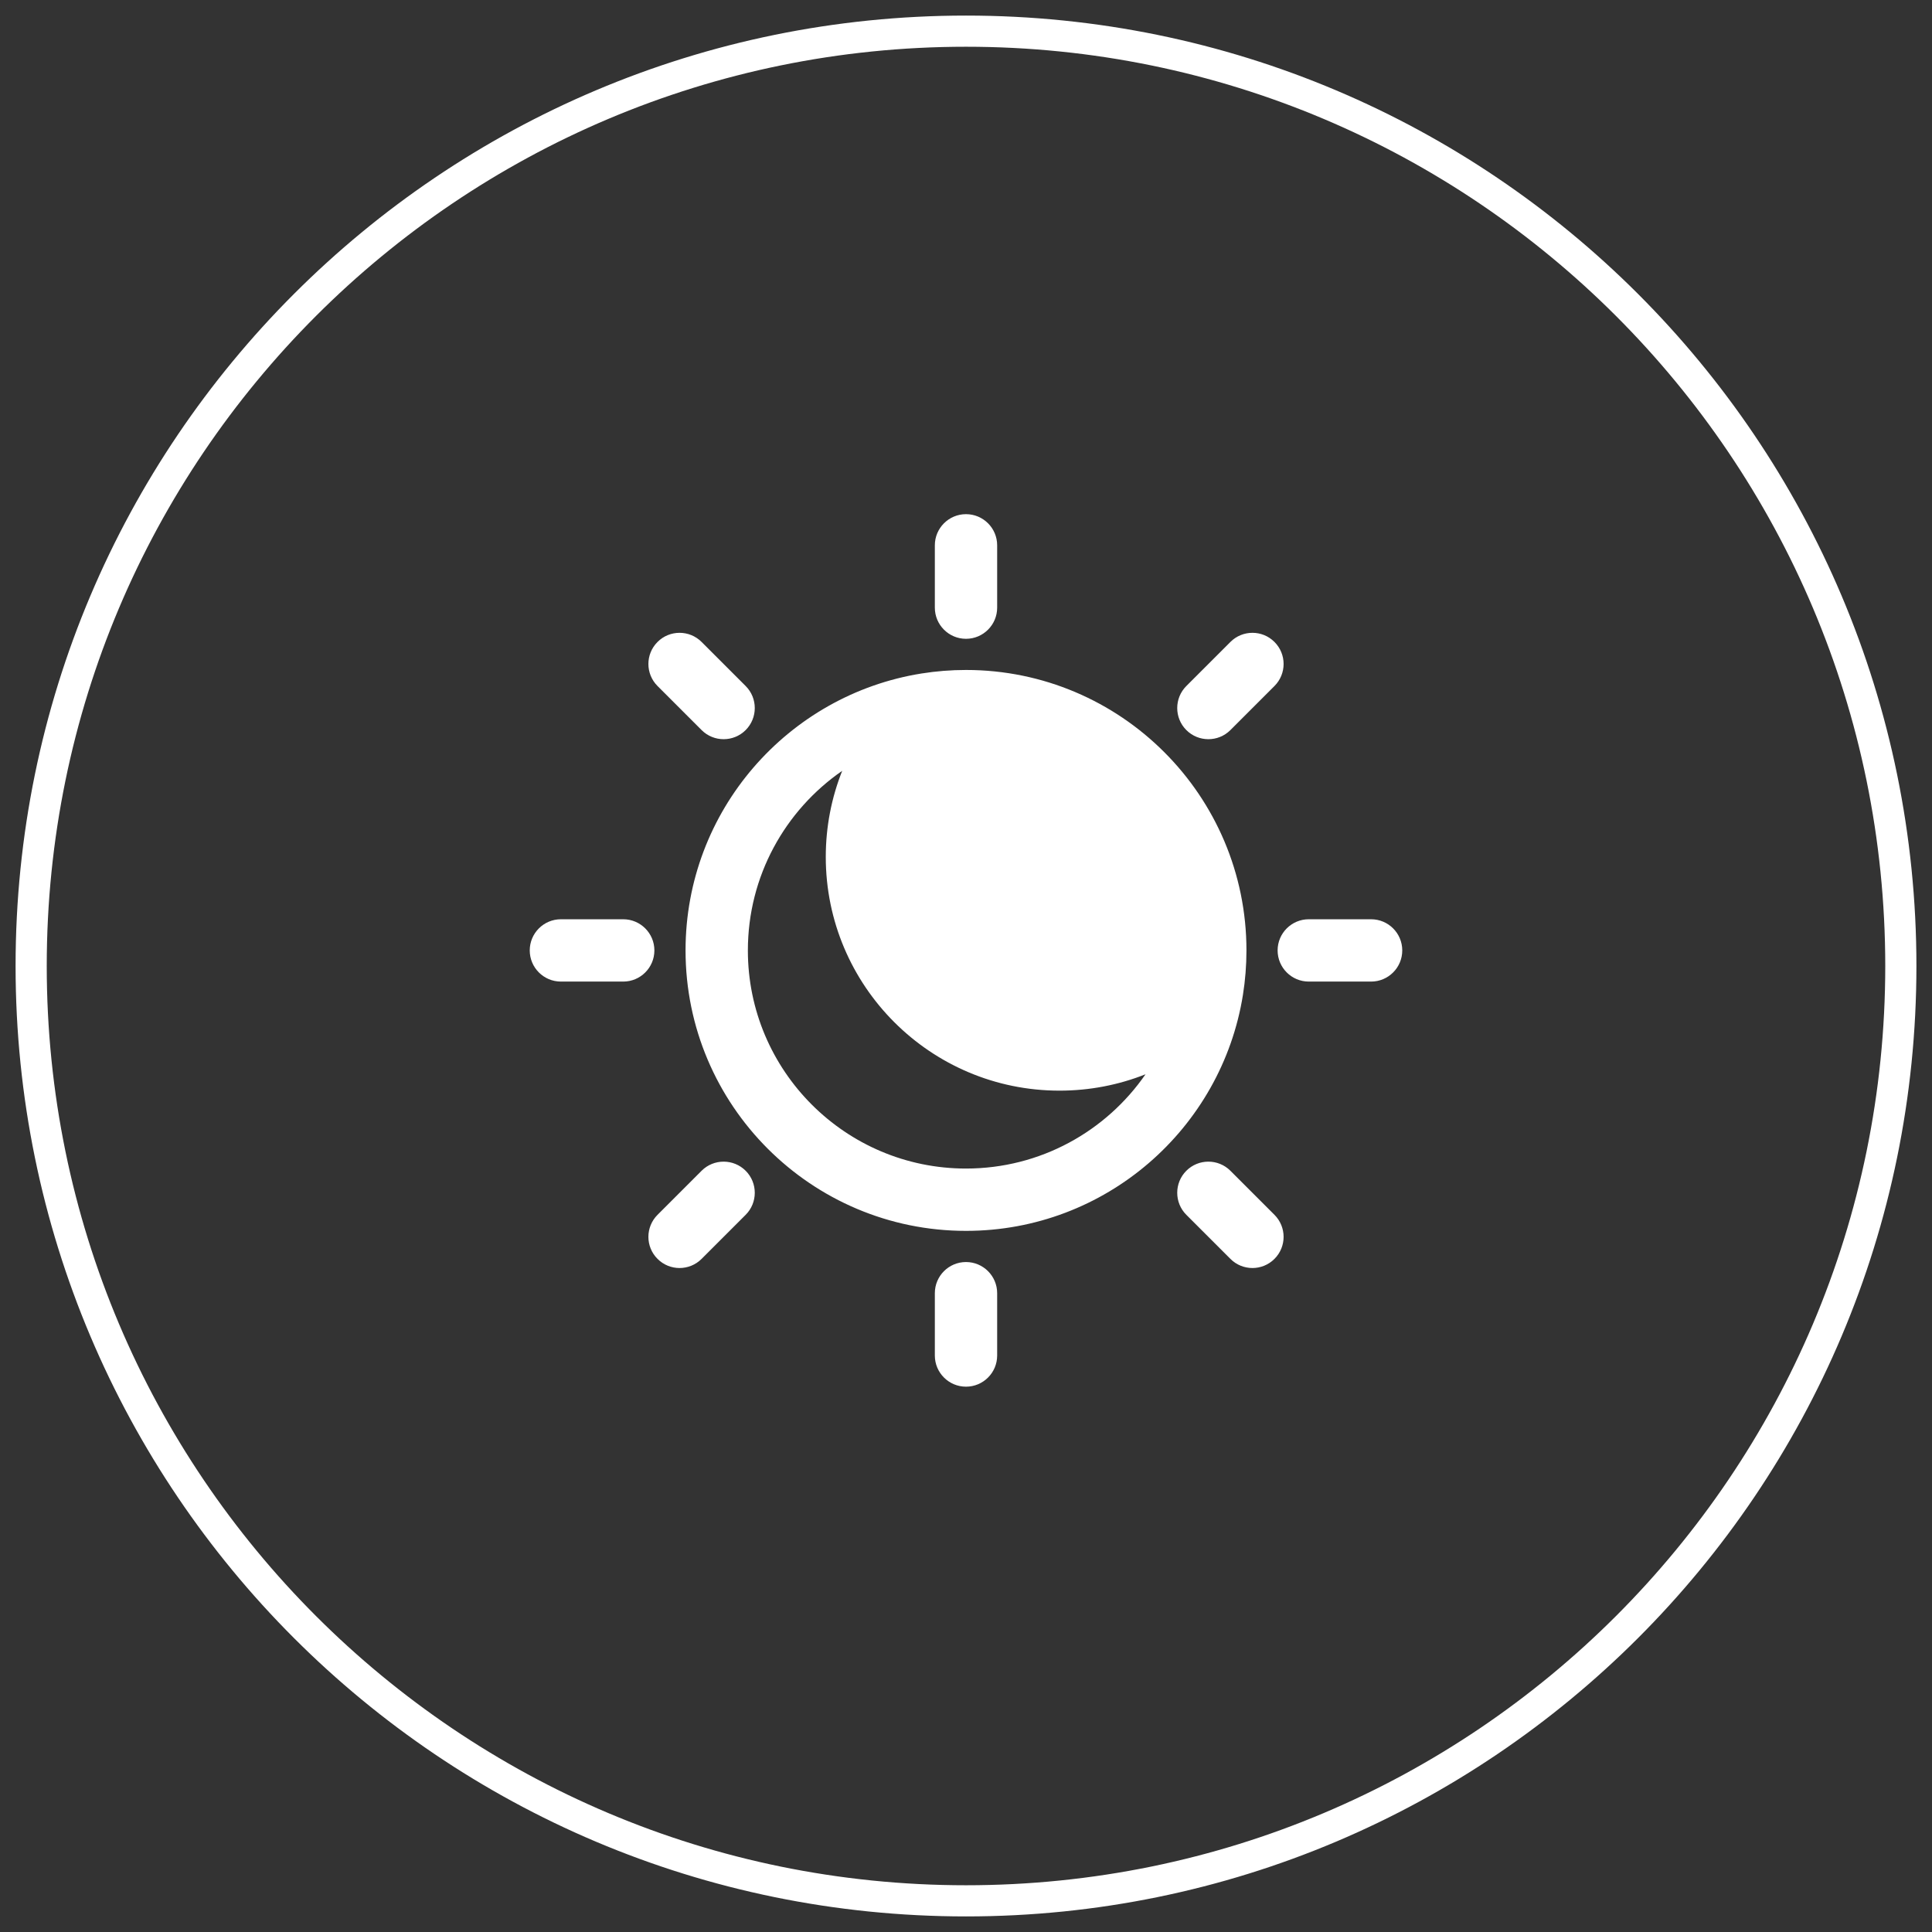 <svg width="62" height="62" viewBox="0 0 62 62" fill="none" xmlns="http://www.w3.org/2000/svg">
<rect x="0" y="0" width="62" height="62" fill="#333333" stroke="none"/>
<path d="M61 31C61 14.431 47.569 1 31 1C14.431 1 1 14.431 1 31C1 47.569 14.431 61 31 61C47.569 61 61 47.569 61 31Z" stroke="white"/>
<path fill-rule="evenodd" clip-rule="evenodd" d="M39.887 31.927C39.202 36.217 35.482 39.5 31 39.5C26.033 39.5 22 35.467 22 30.5C22 26.018 25.283 22.298 29.573 21.613C30.038 21.539 30.514 21.5 31 21.5C35.967 21.5 40 25.533 40 30.5C40 30.986 39.961 31.462 39.887 31.927ZM27.027 24.737C25.199 26.001 24 28.112 24 30.5C24 34.363 27.137 37.5 31 37.5C33.388 37.5 35.498 36.302 36.761 34.475C35.907 34.814 34.975 35 34 35C29.861 35 26.5 31.639 26.5 27.5C26.5 26.525 26.686 25.594 27.027 24.737ZM30 17.5C30 16.948 30.448 16.5 31 16.5C31.552 16.5 32 16.948 32 17.5V19.5C32 20.052 31.552 20.5 31 20.5C30.448 20.5 30 20.052 30 19.5V17.5ZM39.485 20.601C39.876 20.21 40.509 20.21 40.899 20.601C41.29 20.991 41.29 21.624 40.899 22.015L39.485 23.429C39.095 23.819 38.461 23.819 38.071 23.429C37.681 23.039 37.681 22.405 38.071 22.015L39.485 20.601ZM44 29.5C44.552 29.5 45 29.948 45 30.5C45 31.052 44.552 31.5 44 31.5H42C41.448 31.5 41 31.052 41 30.5C41 29.948 41.448 29.5 42 29.5H44ZM40.899 38.985C41.29 39.376 41.29 40.009 40.899 40.399C40.509 40.79 39.876 40.79 39.485 40.399L38.071 38.985C37.681 38.595 37.681 37.961 38.071 37.571C38.461 37.181 39.095 37.181 39.485 37.571L40.899 38.985ZM32 43.5C32 44.052 31.552 44.5 31 44.5C30.448 44.5 30 44.052 30 43.5V41.5C30 40.948 30.448 40.5 31 40.5C31.552 40.5 32 40.948 32 41.5V43.5ZM22.515 40.399C22.124 40.79 21.491 40.79 21.101 40.399C20.71 40.009 20.71 39.376 21.101 38.985L22.515 37.571C22.905 37.181 23.539 37.181 23.929 37.571C24.319 37.961 24.319 38.595 23.929 38.985L22.515 40.399ZM18 31.5C17.448 31.5 17 31.052 17 30.5C17 29.948 17.448 29.5 18 29.5H20C20.552 29.5 21 29.948 21 30.5C21 31.052 20.552 31.5 20 31.5H18ZM21.101 22.015C20.71 21.624 20.71 20.991 21.101 20.601C21.491 20.21 22.124 20.21 22.515 20.601L23.929 22.015C24.319 22.405 24.319 23.039 23.929 23.429C23.539 23.819 22.905 23.819 22.515 23.429L21.101 22.015Z" fill="white"/>
</svg>
